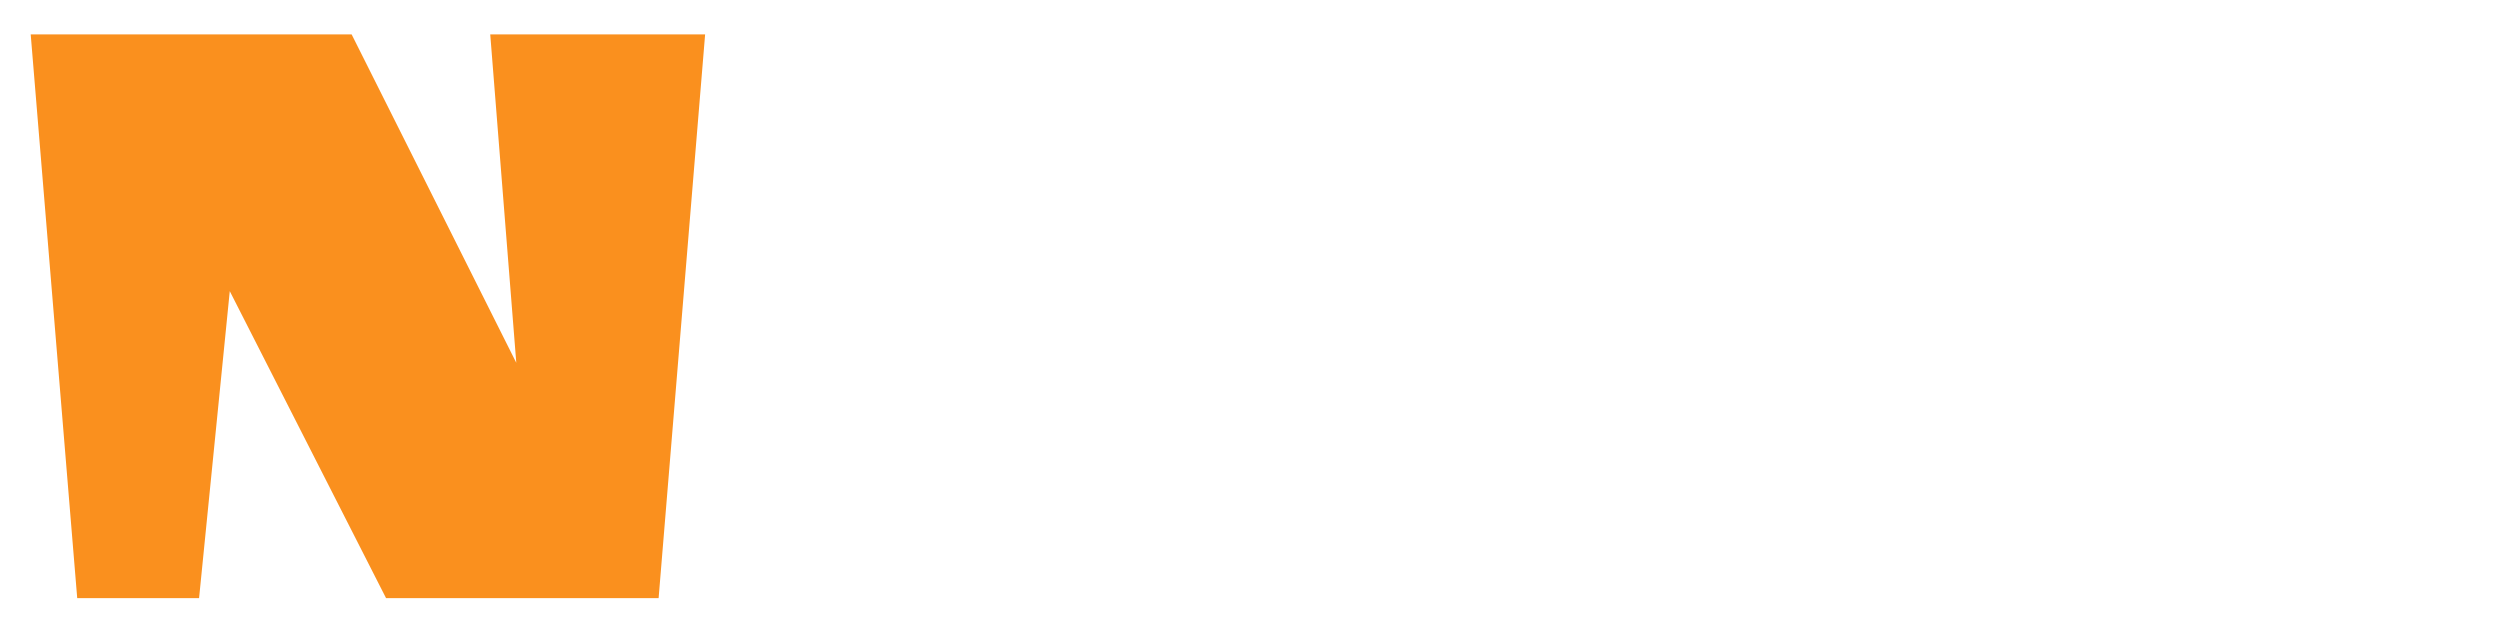 <svg width="344" height="88" viewBox="0 0 344 88" fill="none" xmlns="http://www.w3.org/2000/svg">
<g filter="url(#filter0_d_39_6922)">
<path d="M51.385 0.734L74.041 45.919L70.457 0.734H100.025L93.625 78.302H56.121L34.617 36.062L30.393 78.302H13.625L7.225 0.734H51.385Z" fill="#FA901E"/>
<path d="M138.915 52.672C138.915 57.146 139.649 60.189 141.115 61.803C142.582 63.343 144.415 64.112 146.615 64.112C150.062 64.112 153.545 63.526 157.065 62.352L158.715 61.803L163.445 71.263C162.785 71.849 161.795 72.619 160.475 73.573C159.155 74.453 156.185 75.662 151.565 77.203C147.019 78.669 142.289 79.403 137.375 79.403C132.535 79.403 128.465 78.706 125.165 77.312C121.865 75.919 119.335 74.306 117.575 72.472C115.815 70.566 114.385 68.073 113.285 64.993C112.185 61.839 111.452 59.163 111.085 56.962C110.792 54.763 110.535 52.013 110.315 48.712L107.675 11.643H157.175L160.255 24.843L141.555 26.492L140.455 37.163H155.195L157.395 47.502L138.915 52.123V52.672ZM261.073 11.643H280.983C280.983 20.296 280.103 28.509 278.343 36.282C276.656 44.056 274.566 50.399 272.073 55.312C269.653 60.226 267.196 64.516 264.703 68.183C262.21 71.776 260.083 74.343 258.323 75.882L255.793 78.302H230.823L222.573 51.572C221.546 55.019 219.933 58.979 217.733 63.453C215.606 67.853 213.7 71.409 212.013 74.123L209.483 78.302H185.613L165.043 11.643H199.913L206.183 54.983C207.283 53.883 208.64 51.903 210.253 49.042C211.94 46.109 213.333 43.139 214.433 40.133C215.606 37.053 216.67 32.983 217.623 27.922C218.65 22.789 219.2 17.363 219.273 11.643H242.923L249.193 54.983C254.326 48.529 257.883 39.509 259.863 27.922C260.67 22.789 261.073 17.363 261.073 11.643ZM333.671 39.693C336.091 41.159 338.108 43.249 339.721 45.962C341.408 48.676 342.251 52.306 342.251 56.852C342.251 61.326 340.821 65.396 337.961 69.062C332.681 75.956 324.651 79.403 313.871 79.403C309.178 79.403 304.521 78.743 299.901 77.422C295.355 76.029 291.981 74.636 289.781 73.243L286.481 71.263L291.211 61.803C296.491 64.369 301.258 65.653 305.511 65.653C309.765 65.653 311.891 64.296 311.891 61.583C311.891 60.042 311.048 58.612 309.361 57.292C307.748 55.899 305.731 54.579 303.311 53.333C300.965 52.086 298.581 50.656 296.161 49.042C293.815 47.356 291.798 45.046 290.111 42.112C288.498 39.106 287.691 35.623 287.691 31.663C287.691 24.622 290.368 19.269 295.721 15.602C301.148 11.936 307.675 10.102 315.301 10.102C319.848 10.102 324.101 10.652 328.061 11.752C332.095 12.852 334.955 13.953 336.641 15.053L339.281 16.703L334.991 26.052C331.251 24.439 327.475 23.633 323.661 23.633C319.921 23.633 318.051 25.062 318.051 27.922C318.051 29.462 318.858 30.856 320.471 32.102C322.158 33.349 324.175 34.559 326.521 35.733C328.941 36.833 331.325 38.153 333.671 39.693Z" fill="white"/>
</g>
<defs>
<filter id="filter0_d_39_6922" x="0.226" y="0.734" width="343.026" height="86.668" filterUnits="userSpaceOnUse" color-interpolation-filters="sRGB">
<feFlood flood-opacity="0" result="BackgroundImageFix"/>
<feColorMatrix in="SourceAlpha" type="matrix" values="0 0 0 0 0 0 0 0 0 0 0 0 0 0 0 0 0 0 127 0" result="hardAlpha"/>
<feOffset dx="-3" dy="4"/>
<feGaussianBlur stdDeviation="2"/>
<feComposite in2="hardAlpha" operator="out"/>
<feColorMatrix type="matrix" values="0 0 0 0 0 0 0 0 0 0 0 0 0 0 0 0 0 0 0.4 0"/>
<feBlend mode="normal" in2="BackgroundImageFix" result="effect1_dropShadow_39_6922"/>
<feBlend mode="normal" in="SourceGraphic" in2="effect1_dropShadow_39_6922" result="shape"/>
</filter>
</defs>
</svg>
